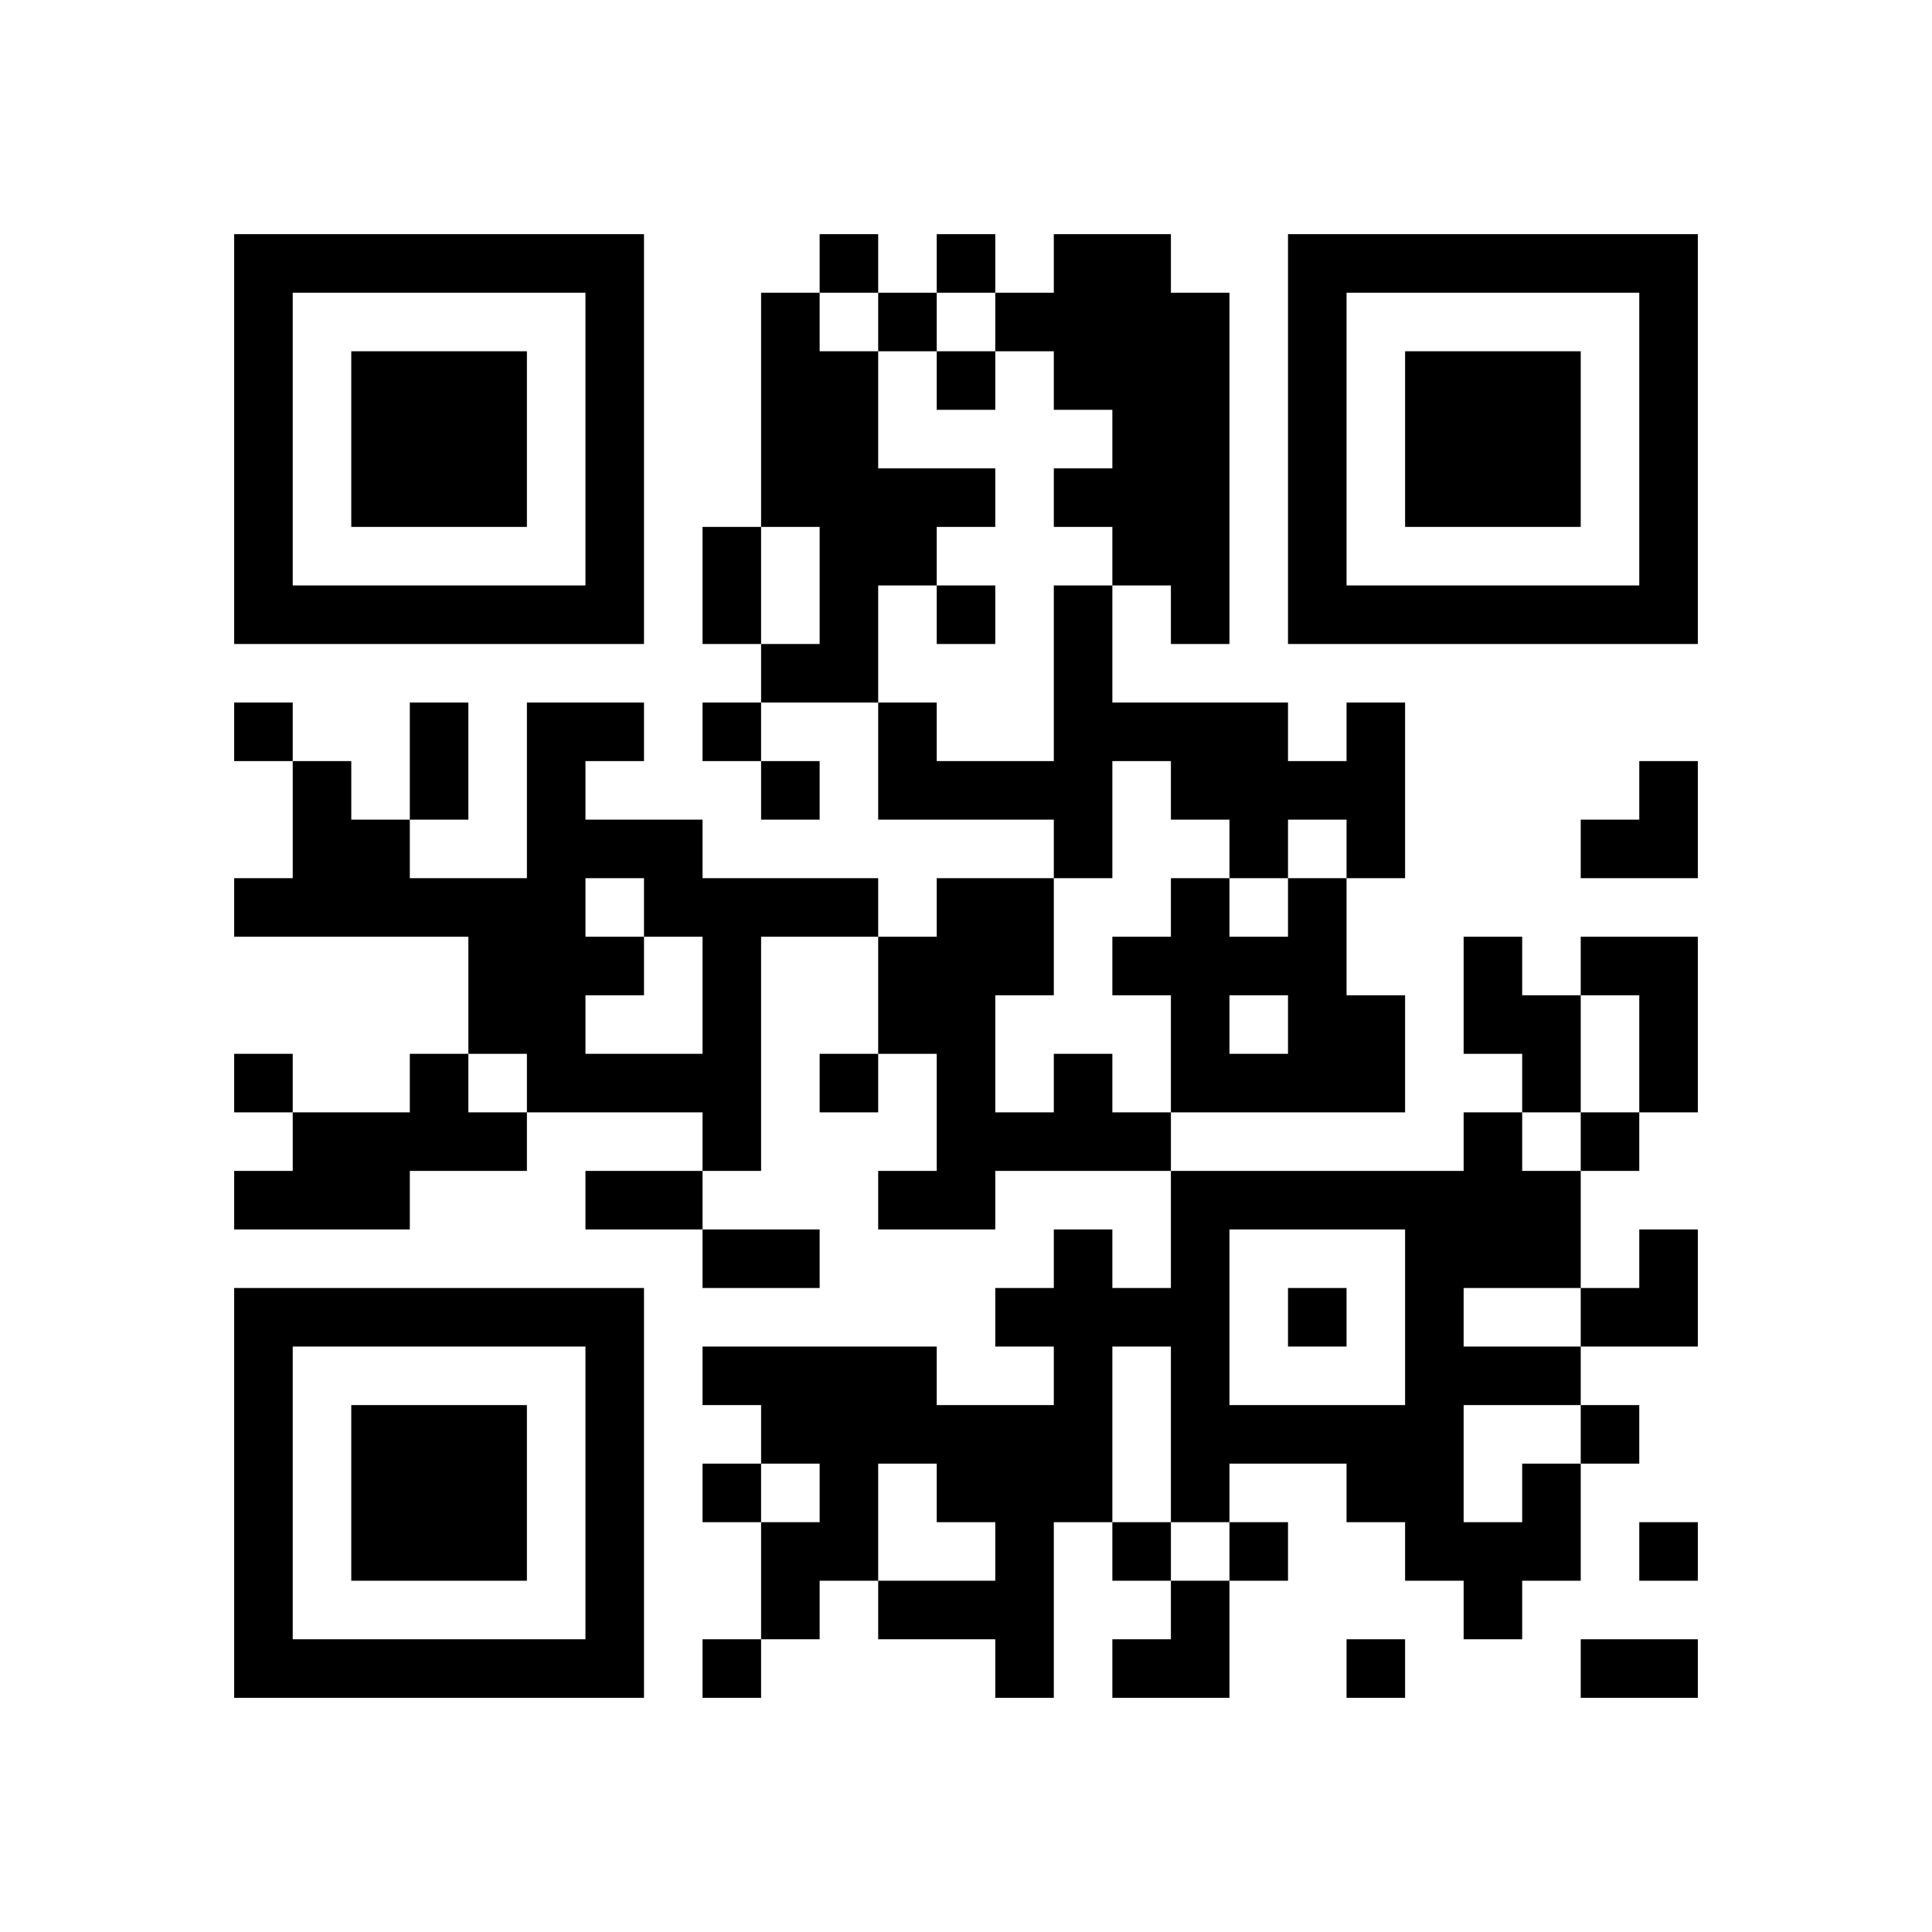<?xml version='1.0' encoding='UTF-8'?>
<svg height="33mm" version="1.1" viewBox="0 0 33 33" width="33mm" xmlns="http://www.w3.org/2000/svg"><path d="M 20 10 L 20 11 L 21 11 L 21 10 z M 18 21 L 18 22 L 19 22 L 19 21 z M 4 24 L 4 25 L 5 25 L 5 24 z M 20 13 L 20 14 L 21 14 L 21 13 z M 18 8 L 18 9 L 19 9 L 19 8 z M 28 21 L 28 22 L 29 22 L 29 21 z M 16 16 L 16 17 L 17 17 L 17 16 z M 24 24 L 24 25 L 25 25 L 25 24 z M 22 8 L 22 9 L 23 9 L 23 8 z M 21 24 L 21 25 L 22 25 L 22 24 z M 19 5 L 19 6 L 20 6 L 20 5 z M 28 8 L 28 9 L 29 9 L 29 8 z M 26 23 L 26 24 L 27 24 L 27 23 z M 6 26 L 6 27 L 7 27 L 7 26 z M 5 10 L 5 11 L 6 11 L 6 10 z M 26 10 L 26 11 L 27 11 L 27 10 z M 25 10 L 25 11 L 26 11 L 26 10 z M 5 15 L 5 16 L 6 16 L 6 15 z M 12 9 L 12 10 L 13 10 L 13 9 z M 9 12 L 9 13 L 10 13 L 10 12 z M 8 4 L 8 5 L 9 5 L 9 4 z M 7 28 L 7 29 L 8 29 L 8 28 z M 12 28 L 12 29 L 13 29 L 13 28 z M 15 9 L 15 10 L 16 10 L 16 9 z M 14 11 L 14 12 L 15 12 L 15 11 z M 20 7 L 20 8 L 21 8 L 21 7 z M 10 14 L 10 15 L 11 15 L 11 14 z M 9 22 L 9 23 L 10 23 L 10 22 z M 16 10 L 16 11 L 17 11 L 17 10 z M 23 18 L 23 19 L 24 19 L 24 18 z M 18 22 L 18 23 L 19 23 L 19 22 z M 28 18 L 28 19 L 29 19 L 29 18 z M 18 5 L 18 6 L 19 6 L 19 5 z M 22 13 L 22 14 L 23 14 L 23 13 z M 4 8 L 4 9 L 5 9 L 5 8 z M 28 5 L 28 6 L 29 6 L 29 5 z M 19 8 L 19 9 L 20 9 L 20 8 z M 25 16 L 25 17 L 26 17 L 26 16 z M 24 8 L 24 9 L 25 9 L 25 8 z M 17 24 L 17 25 L 18 25 L 18 24 z M 22 24 L 22 25 L 23 25 L 23 24 z M 12 19 L 12 20 L 13 20 L 13 19 z M 26 7 L 26 8 L 27 8 L 27 7 z M 7 6 L 7 7 L 8 7 L 8 6 z M 6 10 L 6 11 L 7 11 L 7 10 z M 27 14 L 27 15 L 28 15 L 28 14 z M 9 15 L 9 16 L 10 16 L 10 15 z M 13 7 L 13 8 L 14 8 L 14 7 z M 12 25 L 12 26 L 13 26 L 13 25 z M 10 4 L 10 5 L 11 5 L 11 4 z M 9 28 L 9 29 L 10 29 L 10 28 z M 23 28 L 23 29 L 24 29 L 24 28 z M 28 28 L 28 29 L 29 29 L 29 28 z M 18 19 L 18 20 L 19 20 L 19 19 z M 10 27 L 10 28 L 11 28 L 11 27 z M 16 15 L 16 16 L 17 16 L 17 15 z M 23 17 L 23 18 L 24 18 L 24 17 z M 24 23 L 24 24 L 25 24 L 25 23 z M 20 23 L 20 24 L 21 24 L 21 23 z M 18 6 L 18 7 L 19 7 L 19 6 z M 25 20 L 25 21 L 26 21 L 26 20 z M 4 5 L 4 6 L 5 6 L 5 5 z M 25 19 L 25 20 L 26 20 L 26 19 z M 17 27 L 17 28 L 18 28 L 18 27 z M 12 16 L 12 17 L 13 17 L 13 16 z M 8 19 L 8 20 L 9 20 L 9 19 z M 6 15 L 6 16 L 7 16 L 7 15 z M 13 13 L 13 14 L 14 14 L 14 13 z M 9 18 L 9 19 L 10 19 L 10 18 z M 7 22 L 7 23 L 8 23 L 8 22 z M 14 18 L 14 19 L 15 19 L 15 18 z M 18 25 L 18 26 L 19 26 L 19 25 z M 8 25 L 8 26 L 9 26 L 9 25 z M 13 23 L 13 24 L 14 24 L 14 23 z M 20 17 L 20 18 L 21 18 L 21 17 z M 18 12 L 18 13 L 19 13 L 19 12 z M 10 20 L 10 21 L 11 21 L 11 20 z M 24 20 L 24 21 L 25 21 L 25 20 z M 23 12 L 23 13 L 24 13 L 24 12 z M 22 4 L 22 5 L 23 5 L 23 4 z M 21 12 L 21 13 L 22 13 L 22 12 z M 15 20 L 15 21 L 16 21 L 16 20 z M 20 20 L 20 21 L 21 21 L 21 20 z M 24 7 L 24 8 L 25 8 L 25 7 z M 6 22 L 6 23 L 7 23 L 7 22 z M 4 18 L 4 19 L 5 19 L 5 18 z M 25 6 L 25 7 L 26 7 L 26 6 z M 7 15 L 7 16 L 8 16 L 8 15 z M 5 19 L 5 20 L 6 20 L 6 19 z M 8 16 L 8 17 L 9 17 L 9 16 z M 13 8 L 13 9 L 14 9 L 14 8 z M 27 16 L 27 17 L 28 17 L 28 16 z M 14 7 L 14 8 L 15 8 L 15 7 z M 10 18 L 10 19 L 11 19 L 11 18 z M 16 6 L 16 7 L 17 7 L 17 6 z M 4 25 L 4 26 L 5 26 L 5 25 z M 28 22 L 28 23 L 29 23 L 29 22 z M 16 17 L 16 18 L 17 18 L 17 17 z M 24 25 L 24 26 L 25 26 L 25 25 z M 22 9 L 22 10 L 23 10 L 23 9 z M 5 20 L 5 21 L 6 21 L 6 20 z M 19 4 L 19 5 L 20 5 L 20 4 z M 28 9 L 28 10 L 29 10 L 29 9 z M 26 20 L 26 21 L 27 21 L 27 20 z M 24 4 L 24 5 L 25 5 L 25 4 z M 4 28 L 4 29 L 5 29 L 5 28 z M 22 20 L 22 21 L 23 21 L 23 20 z M 4 15 L 4 16 L 5 16 L 5 15 z M 7 10 L 7 11 L 8 11 L 8 10 z M 6 6 L 6 7 L 7 7 L 7 6 z M 5 14 L 5 15 L 6 15 L 6 14 z M 12 10 L 12 11 L 13 11 L 13 10 z M 27 10 L 27 11 L 28 11 L 28 10 z M 13 11 L 13 12 L 14 12 L 14 11 z M 10 8 L 10 9 L 11 9 L 11 8 z M 15 8 L 15 9 L 16 9 L 16 8 z M 14 8 L 14 9 L 15 9 L 15 8 z M 13 24 L 13 25 L 14 25 L 14 24 z M 20 8 L 20 9 L 21 9 L 21 8 z M 18 23 L 18 24 L 19 24 L 19 23 z M 15 13 L 15 14 L 16 14 L 16 13 z M 14 23 L 14 24 L 15 24 L 15 23 z M 4 22 L 4 23 L 5 23 L 5 22 z M 20 27 L 20 28 L 21 28 L 21 27 z M 18 10 L 18 11 L 19 11 L 19 10 z M 22 10 L 22 11 L 23 11 L 23 10 z M 4 9 L 4 10 L 5 10 L 5 9 z M 28 6 L 28 7 L 29 7 L 29 6 z M 21 26 L 21 27 L 22 27 L 22 26 z M 6 28 L 6 29 L 7 29 L 7 28 z M 5 4 L 5 5 L 6 5 L 6 4 z M 4 12 L 4 13 L 5 13 L 5 12 z M 10 22 L 10 23 L 11 23 L 11 22 z M 26 4 L 26 5 L 27 5 L 27 4 z M 8 15 L 8 16 L 9 16 L 9 15 z M 27 28 L 27 29 L 28 29 L 28 28 z M 9 14 L 9 15 L 10 15 L 10 14 z M 8 10 L 8 11 L 9 11 L 9 10 z M 7 26 L 7 27 L 8 27 L 8 26 z M 13 6 L 13 7 L 14 7 L 14 6 z M 10 5 L 10 6 L 11 6 L 11 5 z M 13 27 L 13 28 L 14 28 L 14 27 z M 20 5 L 20 6 L 21 6 L 21 5 z M 10 24 L 10 25 L 11 25 L 11 24 z M 16 8 L 16 9 L 17 9 L 17 8 z M 15 24 L 15 25 L 16 25 L 16 24 z M 14 24 L 14 25 L 15 25 L 15 24 z M 21 16 L 21 17 L 22 17 L 22 16 z M 28 16 L 28 17 L 29 17 L 29 16 z M 20 24 L 20 25 L 21 25 L 21 24 z M 17 13 L 17 14 L 18 14 L 18 13 z M 25 21 L 25 22 L 26 22 L 26 21 z M 14 26 L 14 27 L 15 27 L 15 26 z M 22 15 L 22 16 L 23 16 L 23 15 z M 4 6 L 4 7 L 5 7 L 5 6 z M 27 22 L 27 23 L 28 23 L 28 22 z M 16 27 L 16 28 L 17 28 L 17 27 z M 17 26 L 17 27 L 18 27 L 18 26 z M 7 19 L 7 20 L 8 20 L 8 19 z M 12 17 L 12 18 L 13 18 L 13 17 z M 26 17 L 26 18 L 27 18 L 27 17 z M 7 4 L 7 5 L 8 5 L 8 4 z M 9 17 L 9 18 L 10 18 L 10 17 z M 7 25 L 7 26 L 8 26 L 8 25 z M 20 25 L 20 26 L 21 26 L 21 25 z M 12 23 L 12 24 L 13 24 L 13 23 z M 10 6 L 10 7 L 11 7 L 11 6 z M 8 26 L 8 27 L 9 27 L 9 26 z M 11 15 L 11 16 L 12 16 L 12 15 z M 18 13 L 18 14 L 19 14 L 19 13 z M 20 18 L 20 19 L 21 19 L 21 18 z M 16 13 L 16 14 L 17 14 L 17 13 z M 24 21 L 24 22 L 25 22 L 25 21 z M 22 5 L 22 6 L 23 6 L 23 5 z M 15 23 L 15 24 L 16 24 L 16 23 z M 28 13 L 28 14 L 29 14 L 29 13 z M 19 16 L 19 17 L 20 17 L 20 16 z M 17 16 L 17 17 L 18 17 L 18 16 z M 20 21 L 20 22 L 21 22 L 21 21 z M 16 24 L 16 25 L 17 25 L 17 24 z M 22 16 L 22 17 L 23 17 L 23 16 z M 19 26 L 19 27 L 20 27 L 20 26 z M 26 18 L 26 19 L 27 19 L 27 18 z M 8 17 L 8 18 L 9 18 L 9 17 z M 13 15 L 13 16 L 14 16 L 14 15 z M 27 19 L 27 20 L 28 20 L 28 19 z M 9 4 L 9 5 L 10 5 L 10 4 z M 8 28 L 8 29 L 9 29 L 9 28 z M 14 4 L 14 5 L 15 5 L 15 4 z M 15 17 L 15 18 L 16 18 L 16 17 z M 23 25 L 23 26 L 24 26 L 24 25 z M 4 26 L 4 27 L 5 27 L 5 26 z M 20 15 L 20 16 L 21 16 L 21 15 z M 18 14 L 18 15 L 19 15 L 19 14 z M 11 18 L 11 19 L 12 19 L 12 18 z M 16 18 L 16 19 L 17 19 L 17 18 z M 23 10 L 23 11 L 24 11 L 24 10 z M 22 6 L 22 7 L 23 7 L 23 6 z M 21 14 L 21 15 L 22 15 L 22 14 z M 19 7 L 19 8 L 20 8 L 20 7 z M 28 10 L 28 11 L 29 11 L 29 10 z M 17 19 L 17 20 L 18 20 L 18 19 z M 26 21 L 26 22 L 27 22 L 27 21 z M 6 24 L 6 25 L 7 25 L 7 24 z M 24 26 L 24 27 L 25 27 L 25 26 z M 25 27 L 25 28 L 26 28 L 26 27 z M 27 24 L 27 25 L 28 25 L 28 24 z M 26 8 L 26 9 L 27 9 L 27 8 z M 25 8 L 25 9 L 26 9 L 26 8 z M 7 13 L 7 14 L 8 14 L 8 13 z M 6 7 L 6 8 L 7 8 L 7 7 z M 5 13 L 5 14 L 6 14 L 6 13 z M 8 6 L 8 7 L 9 7 L 9 6 z M 10 9 L 10 10 L 11 10 L 11 9 z M 14 9 L 14 10 L 15 10 L 15 9 z M 20 9 L 20 10 L 21 10 L 21 9 z M 10 12 L 10 13 L 11 13 L 11 12 z M 19 28 L 19 29 L 20 29 L 20 28 z M 16 4 L 16 5 L 17 5 L 17 4 z M 15 12 L 15 13 L 16 13 L 16 12 z M 23 20 L 23 21 L 24 21 L 24 20 z M 4 23 L 4 24 L 5 24 L 5 23 z M 20 12 L 20 13 L 21 13 L 21 12 z M 18 11 L 18 12 L 19 12 L 19 11 z M 10 28 L 10 29 L 11 29 L 11 28 z M 5 22 L 5 23 L 6 23 L 6 22 z M 4 10 L 4 11 L 5 11 L 5 10 z M 28 7 L 28 8 L 29 8 L 29 7 z M 17 22 L 17 23 L 18 23 L 18 22 z M 24 10 L 24 11 L 25 11 L 25 10 z M 22 22 L 22 23 L 23 23 L 23 22 z M 7 8 L 7 9 L 8 9 L 8 8 z M 6 8 L 6 9 L 7 9 L 7 8 z M 9 13 L 9 14 L 10 14 L 10 13 z M 14 15 L 14 16 L 15 16 L 15 15 z M 13 5 L 13 6 L 14 6 L 14 5 z M 10 10 L 10 11 L 11 11 L 11 10 z M 9 10 L 9 11 L 10 11 L 10 10 z M 8 22 L 8 23 L 9 23 L 9 22 z M 14 10 L 14 11 L 15 11 L 15 10 z M 13 26 L 13 27 L 14 27 L 14 26 z M 20 6 L 20 7 L 21 7 L 21 6 z M 10 25 L 10 26 L 11 26 L 11 25 z M 15 27 L 15 28 L 16 28 L 16 27 z M 14 25 L 14 26 L 15 26 L 15 25 z M 4 20 L 4 21 L 5 21 L 5 20 z M 19 12 L 19 13 L 20 13 L 20 12 z M 18 4 L 18 5 L 19 5 L 19 4 z M 28 17 L 28 18 L 29 18 L 29 17 z M 11 20 L 11 21 L 12 21 L 12 20 z M 23 4 L 23 5 L 24 5 L 24 4 z M 16 20 L 16 21 L 17 21 L 17 20 z M 4 7 L 4 8 L 5 8 L 5 7 z M 28 4 L 28 5 L 29 5 L 29 4 z M 19 9 L 19 10 L 20 10 L 20 9 z M 25 17 L 25 18 L 26 18 L 26 17 z M 7 18 L 7 19 L 8 19 L 8 18 z M 21 20 L 21 21 L 22 21 L 22 20 z M 17 25 L 17 26 L 18 26 L 18 25 z M 12 18 L 12 19 L 13 19 L 13 18 z M 20 28 L 20 29 L 21 29 L 21 28 z M 26 6 L 26 7 L 27 7 L 27 6 z M 7 7 L 7 8 L 8 8 L 8 7 z M 28 26 L 28 27 L 29 27 L 29 26 z M 9 16 L 9 17 L 10 17 L 10 16 z M 8 8 L 8 9 L 9 9 L 9 8 z M 7 24 L 7 25 L 8 25 L 8 24 z M 10 7 L 10 8 L 11 8 L 11 7 z M 15 5 L 15 6 L 16 6 L 16 5 z M 13 21 L 13 22 L 14 22 L 14 21 z M 11 14 L 11 15 L 12 15 L 12 14 z M 18 18 L 18 19 L 19 19 L 19 18 z M 19 22 L 19 23 L 20 23 L 20 22 z M 24 22 L 24 23 L 25 23 L 25 22 z M 23 14 L 23 15 L 24 15 L 24 14 z M 10 26 L 10 27 L 11 27 L 11 26 z M 21 18 L 21 19 L 22 19 L 22 18 z M 28 14 L 28 15 L 29 15 L 29 14 z M 19 19 L 19 20 L 20 20 L 20 19 z M 17 15 L 17 16 L 18 16 L 18 15 z M 20 22 L 20 23 L 21 23 L 21 22 z M 6 20 L 6 21 L 7 21 L 7 20 z M 22 17 L 22 18 L 23 18 L 23 17 z M 4 4 L 4 5 L 5 5 L 5 4 z M 25 23 L 25 24 L 26 24 L 26 23 z M 16 25 L 16 26 L 17 26 L 17 25 z M 25 4 L 25 5 L 26 5 L 26 4 z M 26 25 L 26 26 L 27 26 L 27 25 z M 5 28 L 5 29 L 6 29 L 6 28 z M 17 28 L 17 29 L 18 29 L 18 28 z M 12 15 L 12 16 L 13 16 L 13 15 z M 6 14 L 6 15 L 7 15 L 7 14 z M 12 21 L 12 22 L 13 22 L 13 21 z M 10 16 L 10 17 L 11 17 L 11 16 z M 18 24 L 18 25 L 19 25 L 19 24 z M 8 24 L 8 25 L 9 25 L 9 24 z M 15 16 L 15 17 L 16 17 L 16 16 z M 23 24 L 23 25 L 24 25 L 24 24 z M 4 27 L 4 28 L 5 28 L 5 27 z M 20 16 L 20 17 L 21 17 L 21 16 z M 10 23 L 10 24 L 11 24 L 11 23 z M 17 5 L 17 6 L 18 6 L 18 5 z M 16 19 L 16 20 L 17 20 L 17 19 z M 23 13 L 23 14 L 24 14 L 24 13 z M 22 7 L 22 8 L 23 8 L 23 7 z M 21 13 L 21 14 L 22 14 L 22 13 z M 19 6 L 19 7 L 20 7 L 20 6 z M 26 26 L 26 27 L 27 27 L 27 26 z M 25 26 L 25 27 L 26 27 L 26 26 z M 24 6 L 24 7 L 25 7 L 25 6 z M 6 25 L 6 26 L 7 26 L 7 25 z M 22 18 L 22 19 L 23 19 L 23 18 z M 25 7 L 25 8 L 26 8 L 26 7 z M 7 12 L 7 13 L 8 13 L 8 12 z M 6 4 L 6 5 L 7 5 L 7 4 z M 12 12 L 12 13 L 13 13 L 13 12 z M 27 4 L 27 5 L 28 5 L 28 4 z M 8 7 L 8 8 L 9 8 L 9 7 z M 6 19 L 6 20 L 7 20 L 7 19 z M 14 6 L 14 7 L 15 7 L 15 6 z" id="qr-path" style="fill:#000000;fill-opacity:1;fill-rule:nonzero;stroke:none"/></svg>